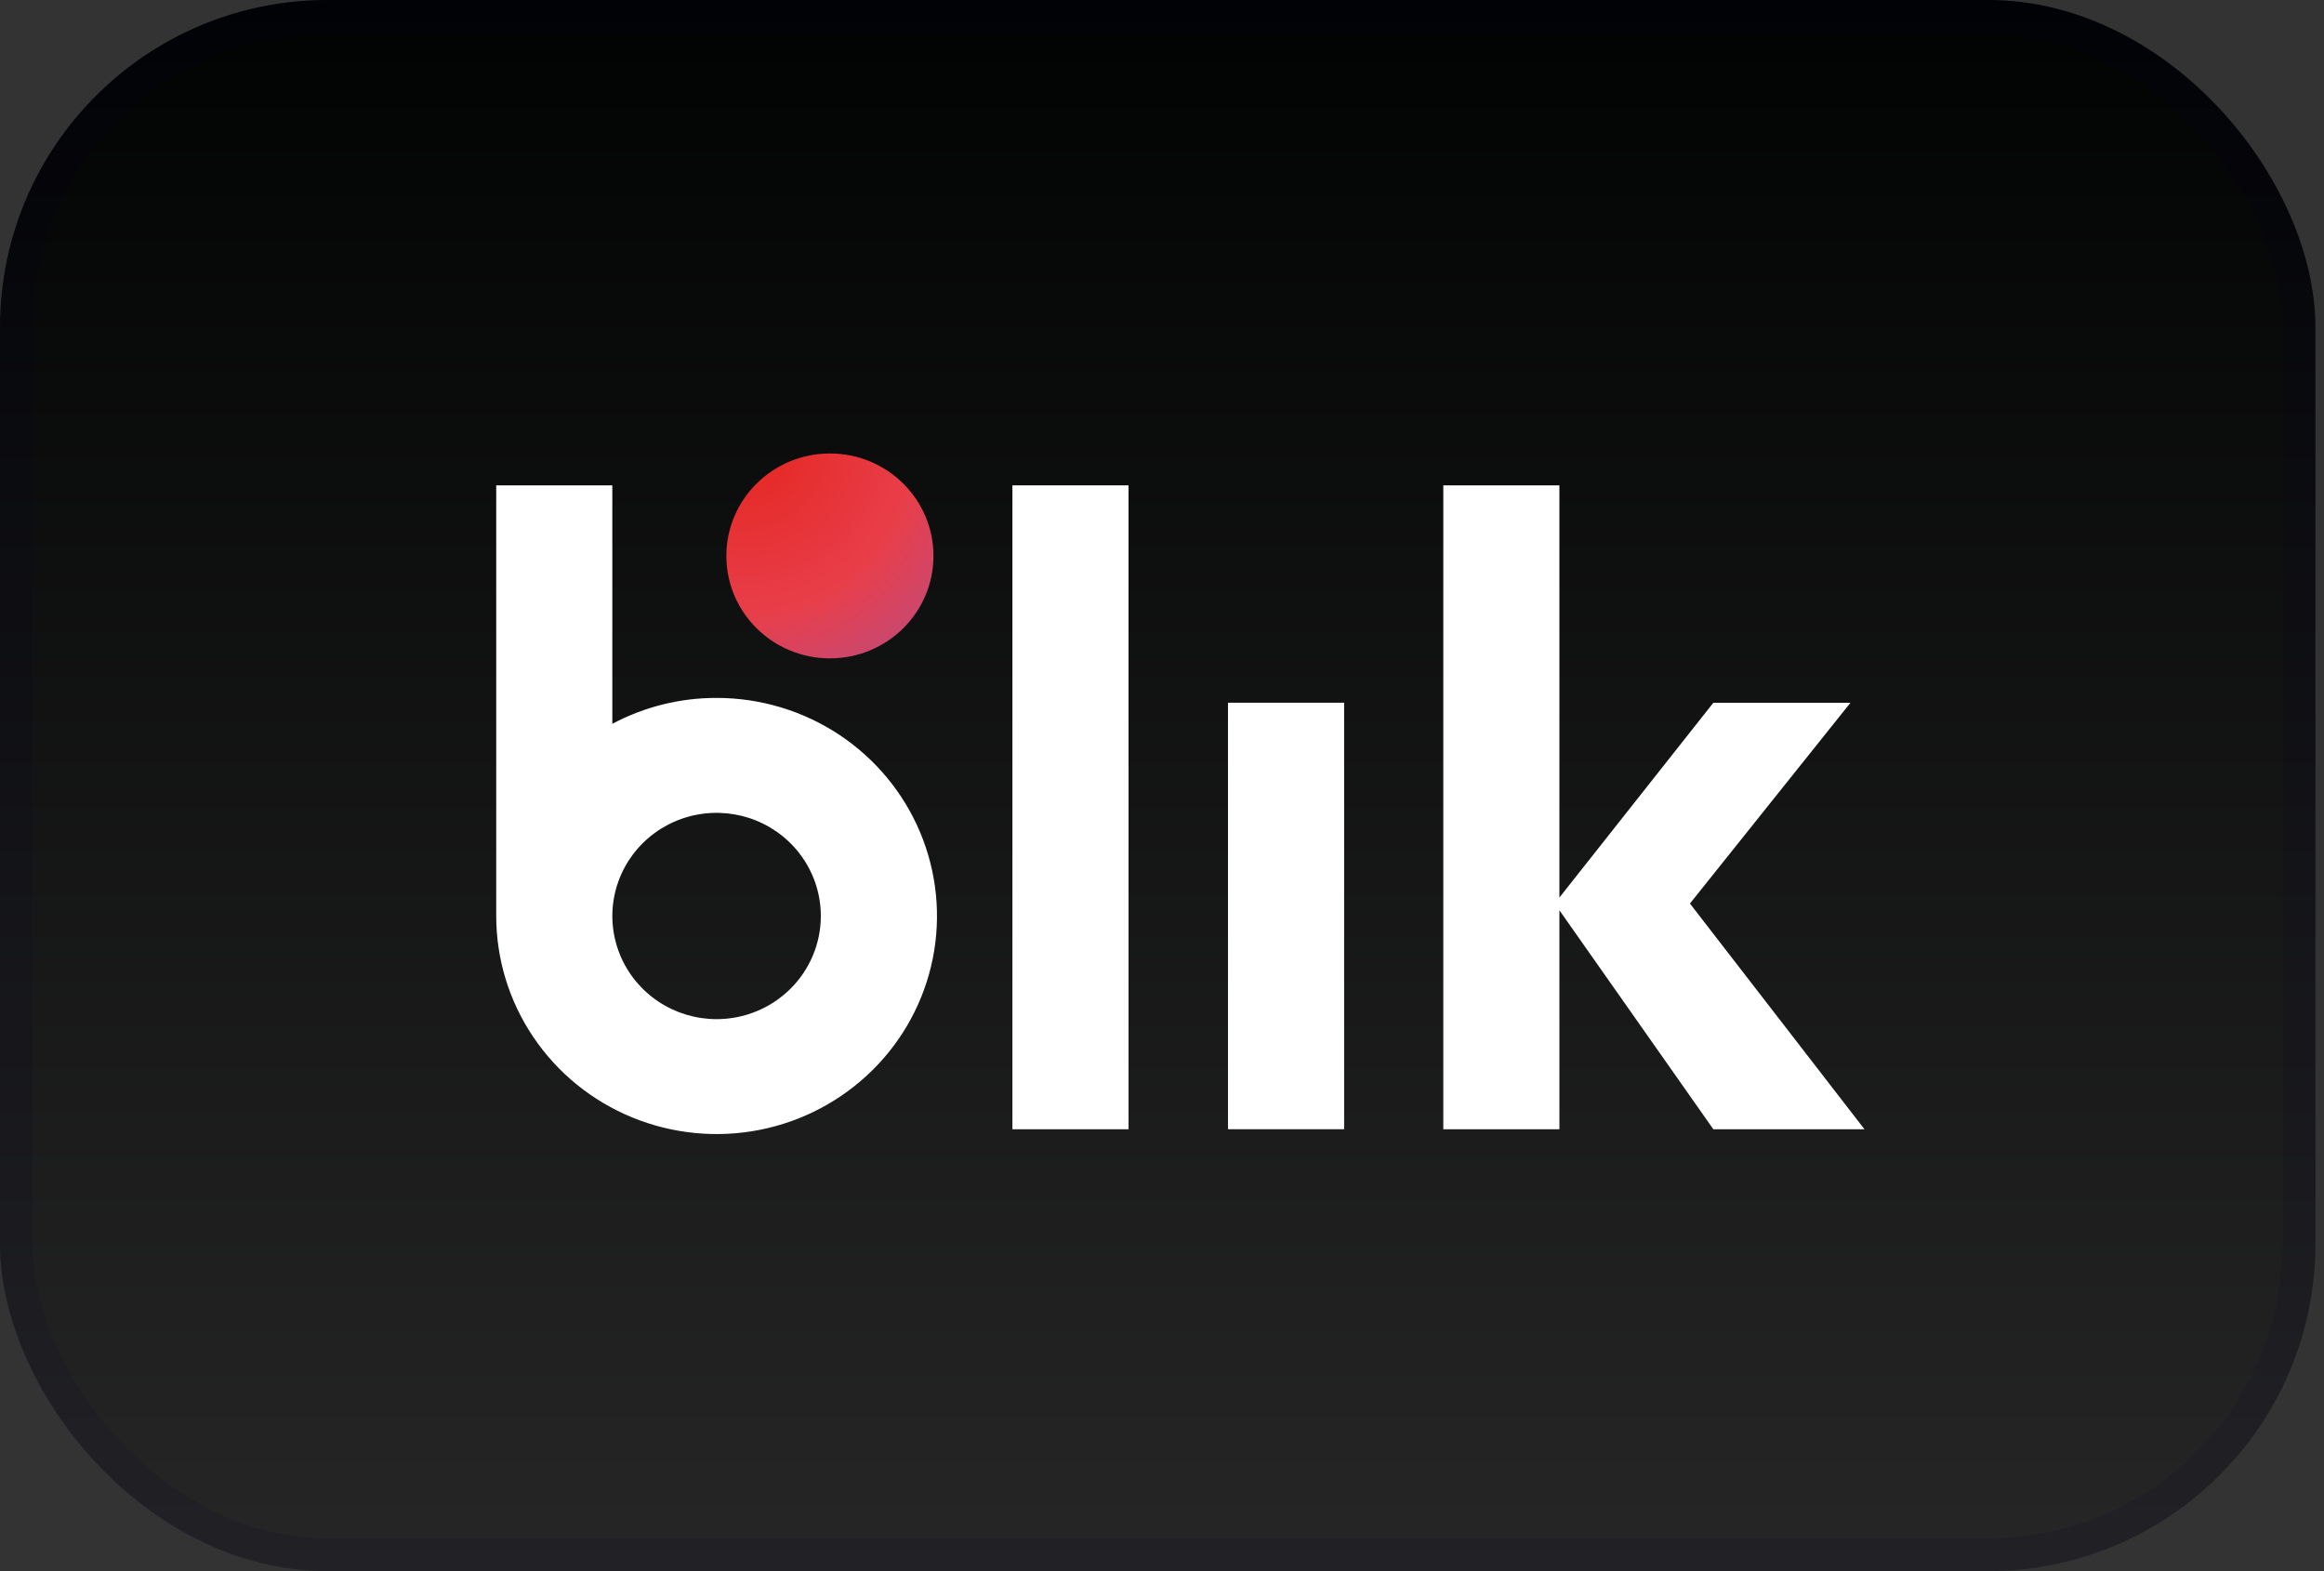 <svg width="71" height="48" viewBox="0 0 71 48" fill="none" xmlns="http://www.w3.org/2000/svg">
<rect x="0" y="0" width="71" height="48" fill="#333333" stroke="none"/>
<rect width="70.737" height="48" rx="10" fill="url(#paint0_linear_8727_28800)"/>
<rect x="0.5" y="0.5" width="69.737" height="47" rx="9.5" stroke="#000028" stroke-opacity="0.1"/>
<path d="M34.478 14.828H30.93V34.5H34.478V14.828Z" fill="white"/>
<path d="M41.064 21.469H37.516V34.499H41.064V21.469Z" fill="white"/>
<path d="M56.961 34.5L51.629 27.604L56.533 21.47H52.344L47.641 27.421V14.828H44.094V34.5H47.641V27.81L52.344 34.5H56.961Z" fill="white"/>
<path d="M21.892 21.322C20.78 21.32 19.686 21.592 18.707 22.113V14.828H15.16V27.985C15.16 29.302 15.555 30.591 16.295 31.686C17.035 32.782 18.087 33.636 19.317 34.14C20.547 34.644 21.901 34.776 23.207 34.519C24.513 34.262 25.712 33.627 26.654 32.695C27.596 31.764 28.237 30.576 28.497 29.284C28.756 27.991 28.623 26.652 28.113 25.434C27.604 24.217 26.741 23.177 25.634 22.444C24.526 21.712 23.225 21.322 21.893 21.322H21.892ZM21.892 31.136C21.262 31.136 20.646 30.951 20.123 30.605C19.599 30.259 19.191 29.766 18.95 29.19C18.709 28.615 18.646 27.981 18.769 27.37C18.892 26.758 19.195 26.197 19.641 25.756C20.086 25.316 20.654 25.015 21.271 24.894C21.889 24.772 22.529 24.835 23.111 25.073C23.693 25.312 24.19 25.716 24.54 26.234C24.89 26.752 25.077 27.361 25.077 27.985C25.077 28.399 24.995 28.808 24.834 29.191C24.674 29.573 24.44 29.921 24.144 30.213C23.848 30.506 23.497 30.738 23.111 30.896C22.724 31.055 22.31 31.136 21.892 31.136V31.136Z" fill="white"/>
<path d="M25.355 20.114C27.102 20.114 28.518 18.713 28.518 16.984C28.518 15.255 27.102 13.854 25.355 13.854C23.608 13.854 22.191 15.255 22.191 16.984C22.191 18.713 23.608 20.114 25.355 20.114Z" fill="url(#paint1_radial_8727_28800)"/>
<defs>
<linearGradient id="paint0_linear_8727_28800" x1="35.368" y1="48" x2="35.368" y2="0" gradientUnits="userSpaceOnUse">
<stop stop-color="#262626"/>
<stop offset="1" stop-color="#010202"/>
</linearGradient>
<radialGradient id="paint1_radial_8727_28800" cx="0" cy="0" r="1" gradientUnits="userSpaceOnUse" gradientTransform="translate(22.78 13.684) scale(10.37 10.261)">
<stop stop-color="#E52620"/>
<stop offset="0.495" stop-color="#E83E4A"/>
<stop offset="1" stop-color="#A6539B"/>
</radialGradient>
</defs>
</svg>
